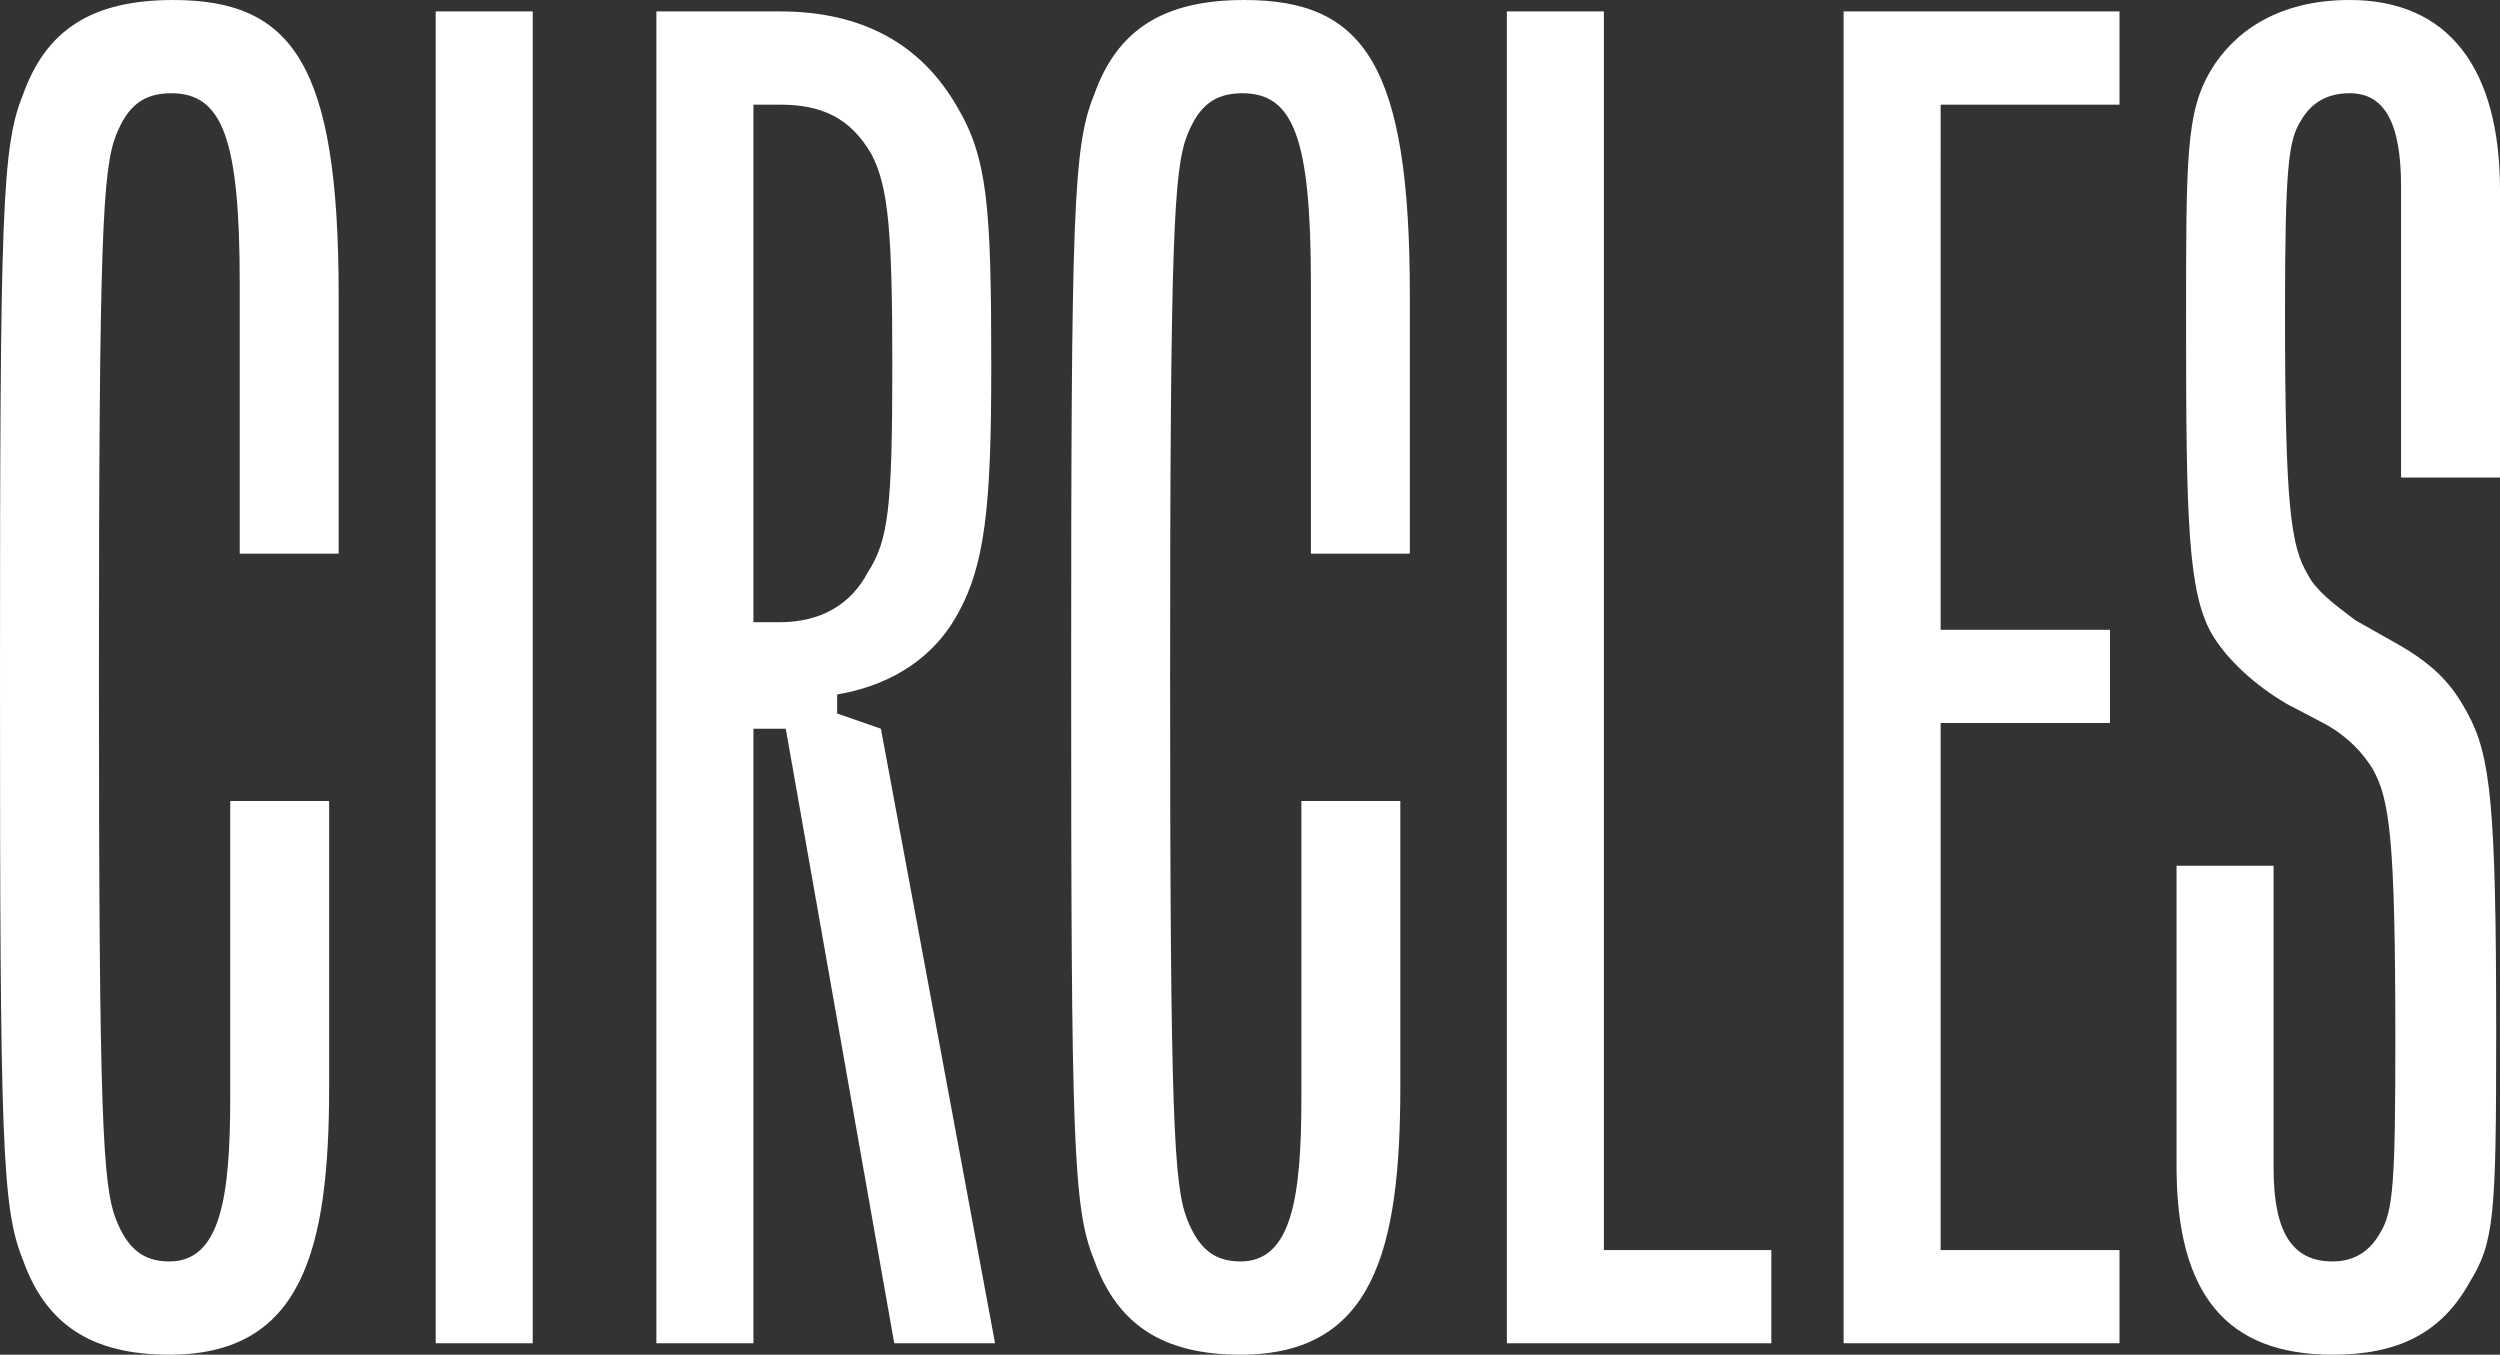 <?xml version="1.0" encoding="UTF-8"?> <svg xmlns="http://www.w3.org/2000/svg" id="Page_Content" width="470.58" height="254.996" viewBox="0 0 470.58 254.996"><rect x="0" y="0" width="470.58" height="254.996" fill="#333333" stroke="none"/><defs><style>.cls-1{fill:#fff;}</style></defs><path class="cls-1" d="m63.747,55.512v48.706h-18.622v-50.855c0-27.219-3.223-35.812-12.893-35.812-5.372,0-8.238,2.507-10.387,7.878-2.507,6.447-3.222,18.981-3.222,102.07s.715,95.623,3.222,102.069c2.149,5.372,5.015,7.878,10.029,7.878,9.67,0,11.46-12.176,11.46-30.798v-55.871h18.623v53.722c0,30.8-5.014,50.498-30.083,50.498-14.683,0-23.28-5.73-27.578-17.907C.358,227.419,0,214.884,0,127.498S.358,27.576,4.296,17.906C8.594,5.731,17.191.001,32.588.001,55.153.001,63.747,12.177,63.747,55.512Zm102.068,81.655l21.487,115.68h-18.979l-20.416-115.68h-6.088v115.68h-18.265V2.15h23.278c15.402,0,26.504,6.088,33.308,17.907,5.73,9.669,6.447,18.623,6.447,48.707,0,26.502-1.076,37.962-6.804,47.632-5.015,8.596-13.611,12.892-22.206,14.326v3.581l8.238,2.864Zm-2.507-29.366c3.939-6.089,4.654-12.178,4.654-39.037,0-25.07-.715-33.666-3.937-39.753-3.94-6.807-9.314-9.313-17.193-9.313h-5.013v97.414h5.013c7.523,0,13.253-3.223,16.476-9.311Zm-81.296,145.046h18.264V2.15h-18.264v250.697Zm265.014,0h51.931v-17.548h-33.665v-99.206h31.874v-17.548h-31.874V19.697h33.665V2.15h-51.931v250.697ZM234.218.001c-15.398,0-23.995,5.729-28.293,17.905-3.939,9.67-4.298,22.205-4.298,109.592s.359,99.921,4.298,109.591c4.298,12.177,12.895,17.907,27.578,17.907,25.07,0,30.083-19.698,30.083-50.498v-53.722h-18.623v55.871c0,18.622-1.79,30.798-11.46,30.798-5.013,0-7.879-2.506-10.029-7.878-2.507-6.446-3.222-18.981-3.222-102.069s.715-95.623,3.222-102.07c2.15-5.371,5.016-7.878,10.388-7.878,9.669,0,12.892,8.594,12.892,35.812v50.855h18.623v-48.706C265.377,12.177,256.782.001,234.218.001Zm236.362,89.893v-54.08C470.58,12.894,460.91,0,442.288,0c-13.61,0-21.848,6.089-26.146,13.252-4.654,7.879-4.654,16.116-4.654,47.272,0,37.964.356,51.216,5.013,59.094,2.866,4.656,7.879,9.312,13.967,12.894l7.521,3.94c4.299,2.506,6.804,5.371,8.595,8.235,3.222,5.73,4.298,12.895,4.298,51.214,0,26.145-.358,32.233-2.866,36.174-1.791,3.223-4.655,5.37-8.953,5.37-7.521,0-11.102-5.37-11.102-17.548v-56.943h-18.264v56.586c0,23.995,9.311,35.456,29.366,35.456,12.177,0,20.413-3.94,25.787-13.61,4.655-7.521,5.013-12.535,5.013-46.916,0-42.977-1.073-52.288-5.372-60.167-2.863-5.372-6.088-8.954-12.892-12.894l-8.238-4.655c-4.298-3.223-7.52-5.73-8.953-8.596-3.224-5.372-4.298-12.893-4.298-49.424,0-27.576.717-32.231,2.864-35.812,1.434-2.508,3.942-5.372,9.314-5.372,6.445,0,9.67,5.372,9.67,17.548v54.796h18.622ZM301.905,2.15h-18.264v250.697h49.781v-17.548h-31.517V2.15Z"></path></svg> 